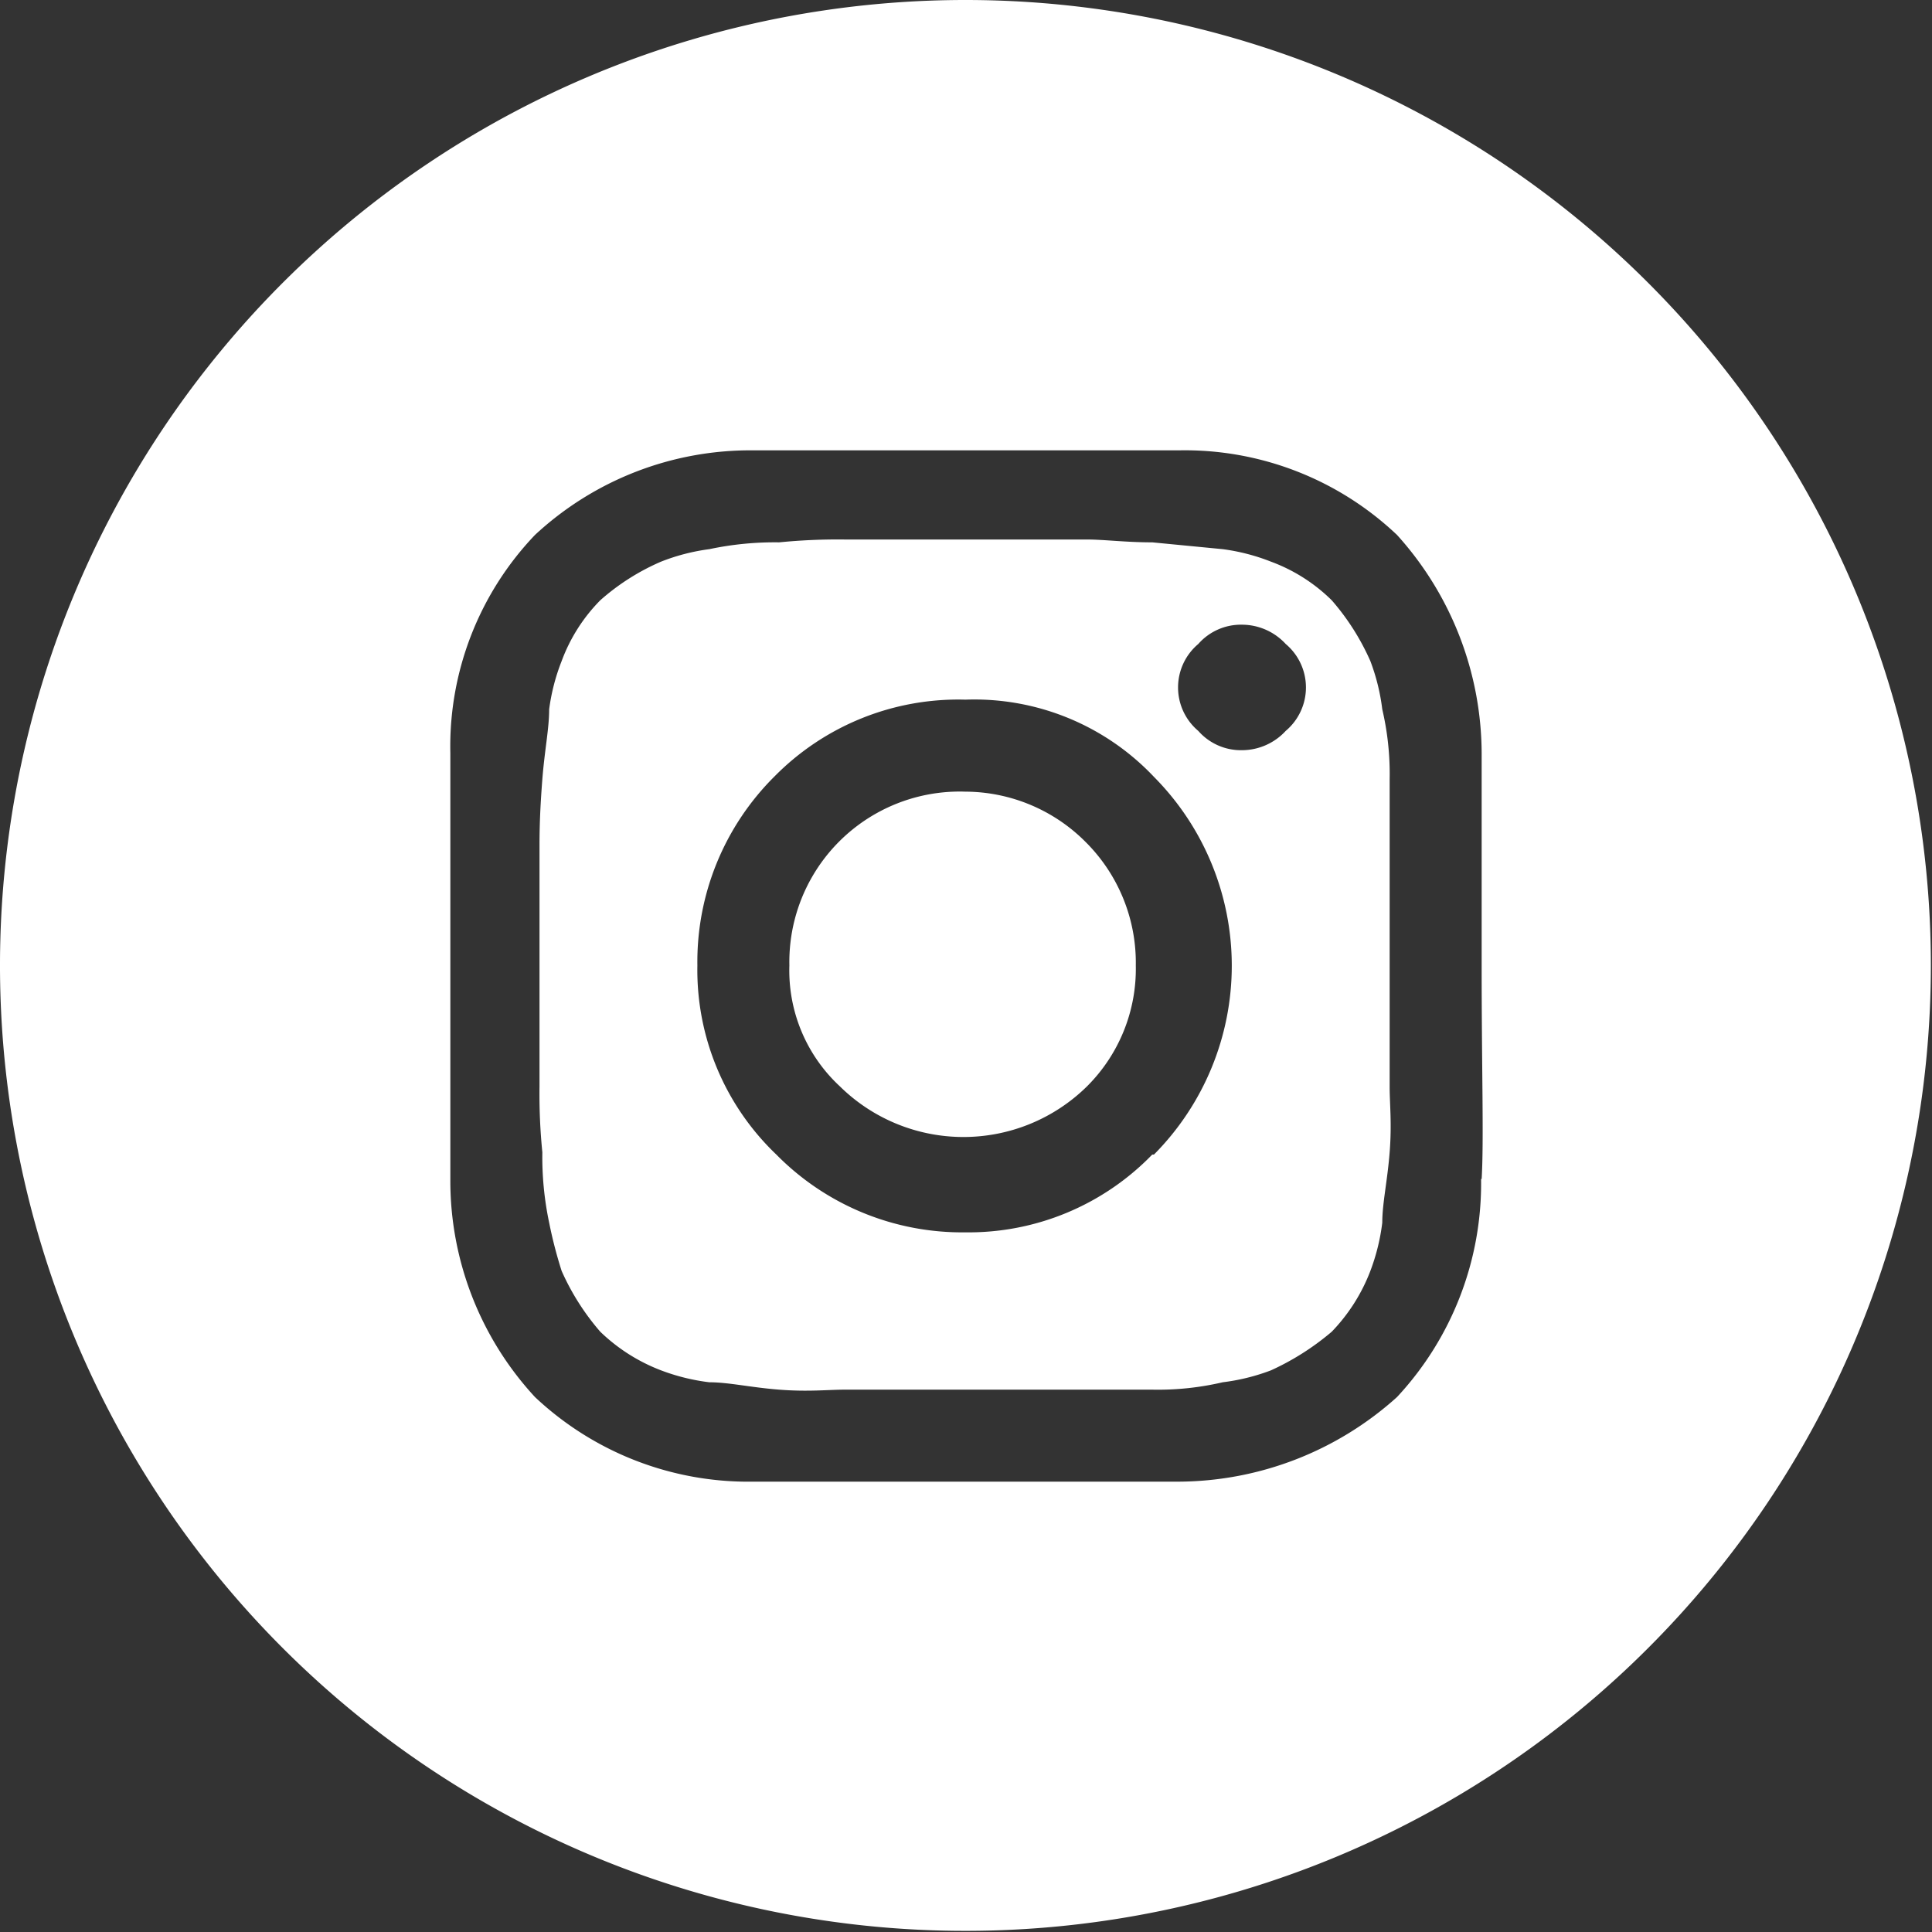 <?xml version="1.0" encoding="UTF-8" standalone="no"?>
<svg
   id="Capa_1"
   data-name="Capa 1"
   viewBox="0 0 34.02 34.02"
   data-component="Global-social_icons-Instagram"
   aria-labelledby="instagram-icon"
   fill="#1A1A1A"
   version="1.1"
   sodipodi:docname="williams-sonoma-social-instagram.svg"
   inkscape:version="1.1 (c68e22c387, 2021-05-23)"
   xmlns:inkscape="http://www.inkscape.org/namespaces/inkscape"
   xmlns:sodipodi="http://sodipodi.sourceforge.net/DTD/sodipodi-0.dtd"
   xmlns="http://www.w3.org/2000/svg"
   xmlns:svg="http://www.w3.org/2000/svg"
   xmlns:rdf="http://www.w3.org/1999/02/22-rdf-syntax-ns#"
   xmlns:cc="http://creativecommons.org/ns#"
   xmlns:dc="http://purl.org/dc/elements/1.1/">
  <rect x="0" y="0" width="34.02" height="34.02" fill="#333333" stroke="none"/>
  <defs
     id="defs1081" />
  <sodipodi:namedview
     id="namedview1079"
     pagecolor="#ffffff"
     bordercolor="#666666"
     borderopacity="1.0"
     inkscape:pageshadow="2"
     inkscape:pageopacity="0.0"
     inkscape:pagecheckerboard="0"
     showgrid="false"
     inkscape:zoom="21.428571"
     inkscape:cx="16.986667"
     inkscape:cy="17.01"
     inkscape:window-width="1645"
     inkscape:window-height="937"
     inkscape:window-x="1974"
     inkscape:window-y="-8"
     inkscape:window-maximized="1"
     inkscape:current-layer="Capa_1" />
  <title
     id="instagram-icon">Instagram</title>
  <path
     fill=""
     d="M17,13.94A3,3,0,0,0,13.9,17a2.78,2.78,0,0,0,.89,2.13,3.1,3.1,0,0,0,4.35,0A2.92,2.92,0,0,0,20,17a3,3,0,0,0-.89-2.18A3,3,0,0,0,17,13.94Z"
     id="path1072"
     style="fill:#ffffff" />
  <path
     fill=""
     d="M24.34,12.49a3.63,3.63,0,0,0-.21-.85,4.21,4.21,0,0,0-.68-1.07,3,3,0,0,0-1.07-.68,3.58,3.58,0,0,0-.85-.22l-1.24-.12c-.47,0-.85-.05-1.15-.05H14.88a10.42,10.42,0,0,0-1.16.05,5.57,5.57,0,0,0-1.23.12,3.58,3.58,0,0,0-.85.22,4,4,0,0,0-1.07.68,3,3,0,0,0-.68,1.07,3.58,3.58,0,0,0-.22.85c0,.34-.08.72-.12,1.23s-.05.86-.05,1.16v4.26a10.25,10.25,0,0,0,.05,1.15,5.6,5.6,0,0,0,.12,1.24,7.8,7.8,0,0,0,.22.85,4.28,4.28,0,0,0,.68,1.07,3.16,3.16,0,0,0,1.07.68,3.63,3.63,0,0,0,.85.21c.34,0,.72.09,1.23.13s.86,0,1.16,0h4.26c.3,0,.68,0,1.15,0a5,5,0,0,0,1.24-.13,3.63,3.63,0,0,0,.85-.21,4.58,4.58,0,0,0,1.07-.68,3.16,3.16,0,0,0,.68-1.07,3.63,3.63,0,0,0,.21-.85c0-.34.09-.73.13-1.24s0-.85,0-1.15V14.88c0-.3,0-.69,0-1.16A5,5,0,0,0,24.34,12.49Zm-4.05,7.84A4.5,4.5,0,0,1,17,21.7a4.59,4.59,0,0,1-3.33-1.37A4.49,4.49,0,0,1,12.28,17a4.6,4.6,0,0,1,1.36-3.33A4.54,4.54,0,0,1,17,12.32a4.35,4.35,0,0,1,3.32,1.36,4.72,4.72,0,0,1,0,6.65Zm2.35-7.46a1.05,1.05,0,0,1-.77.34,1,1,0,0,1-.77-.34,1,1,0,0,1,0-1.53,1,1,0,0,1,.77-.34,1.05,1.05,0,0,1,.77.34,1,1,0,0,1,0,1.53Z"
     id="path1074"
     style="fill:#ffffff" />
  <path
     fill=""
     d="M17,0A17,17,0,1,0,34,17,17,17,0,0,0,17,0Zm9.08,20.76A5.52,5.52,0,0,1,24.6,24.6a5.78,5.78,0,0,1-3.84,1.49c-.68,0-2,0-3.75,0s-3.07,0-3.75,0A5.48,5.48,0,0,1,9.42,24.6a5.61,5.61,0,0,1-1.49-3.84c0-.68,0-2,0-3.75s0-3.07,0-3.75A5.39,5.39,0,0,1,9.42,9.42a5.57,5.57,0,0,1,3.84-1.49c.68,0,2,0,3.75,0s3.07,0,3.75,0A5.43,5.43,0,0,1,24.6,9.42a5.76,5.76,0,0,1,1.49,3.84c0,.68,0,1.91,0,3.75S26.13,20.08,26.09,20.76Z"
     id="path1076"
     style="fill:#ffffff" />
</svg>
